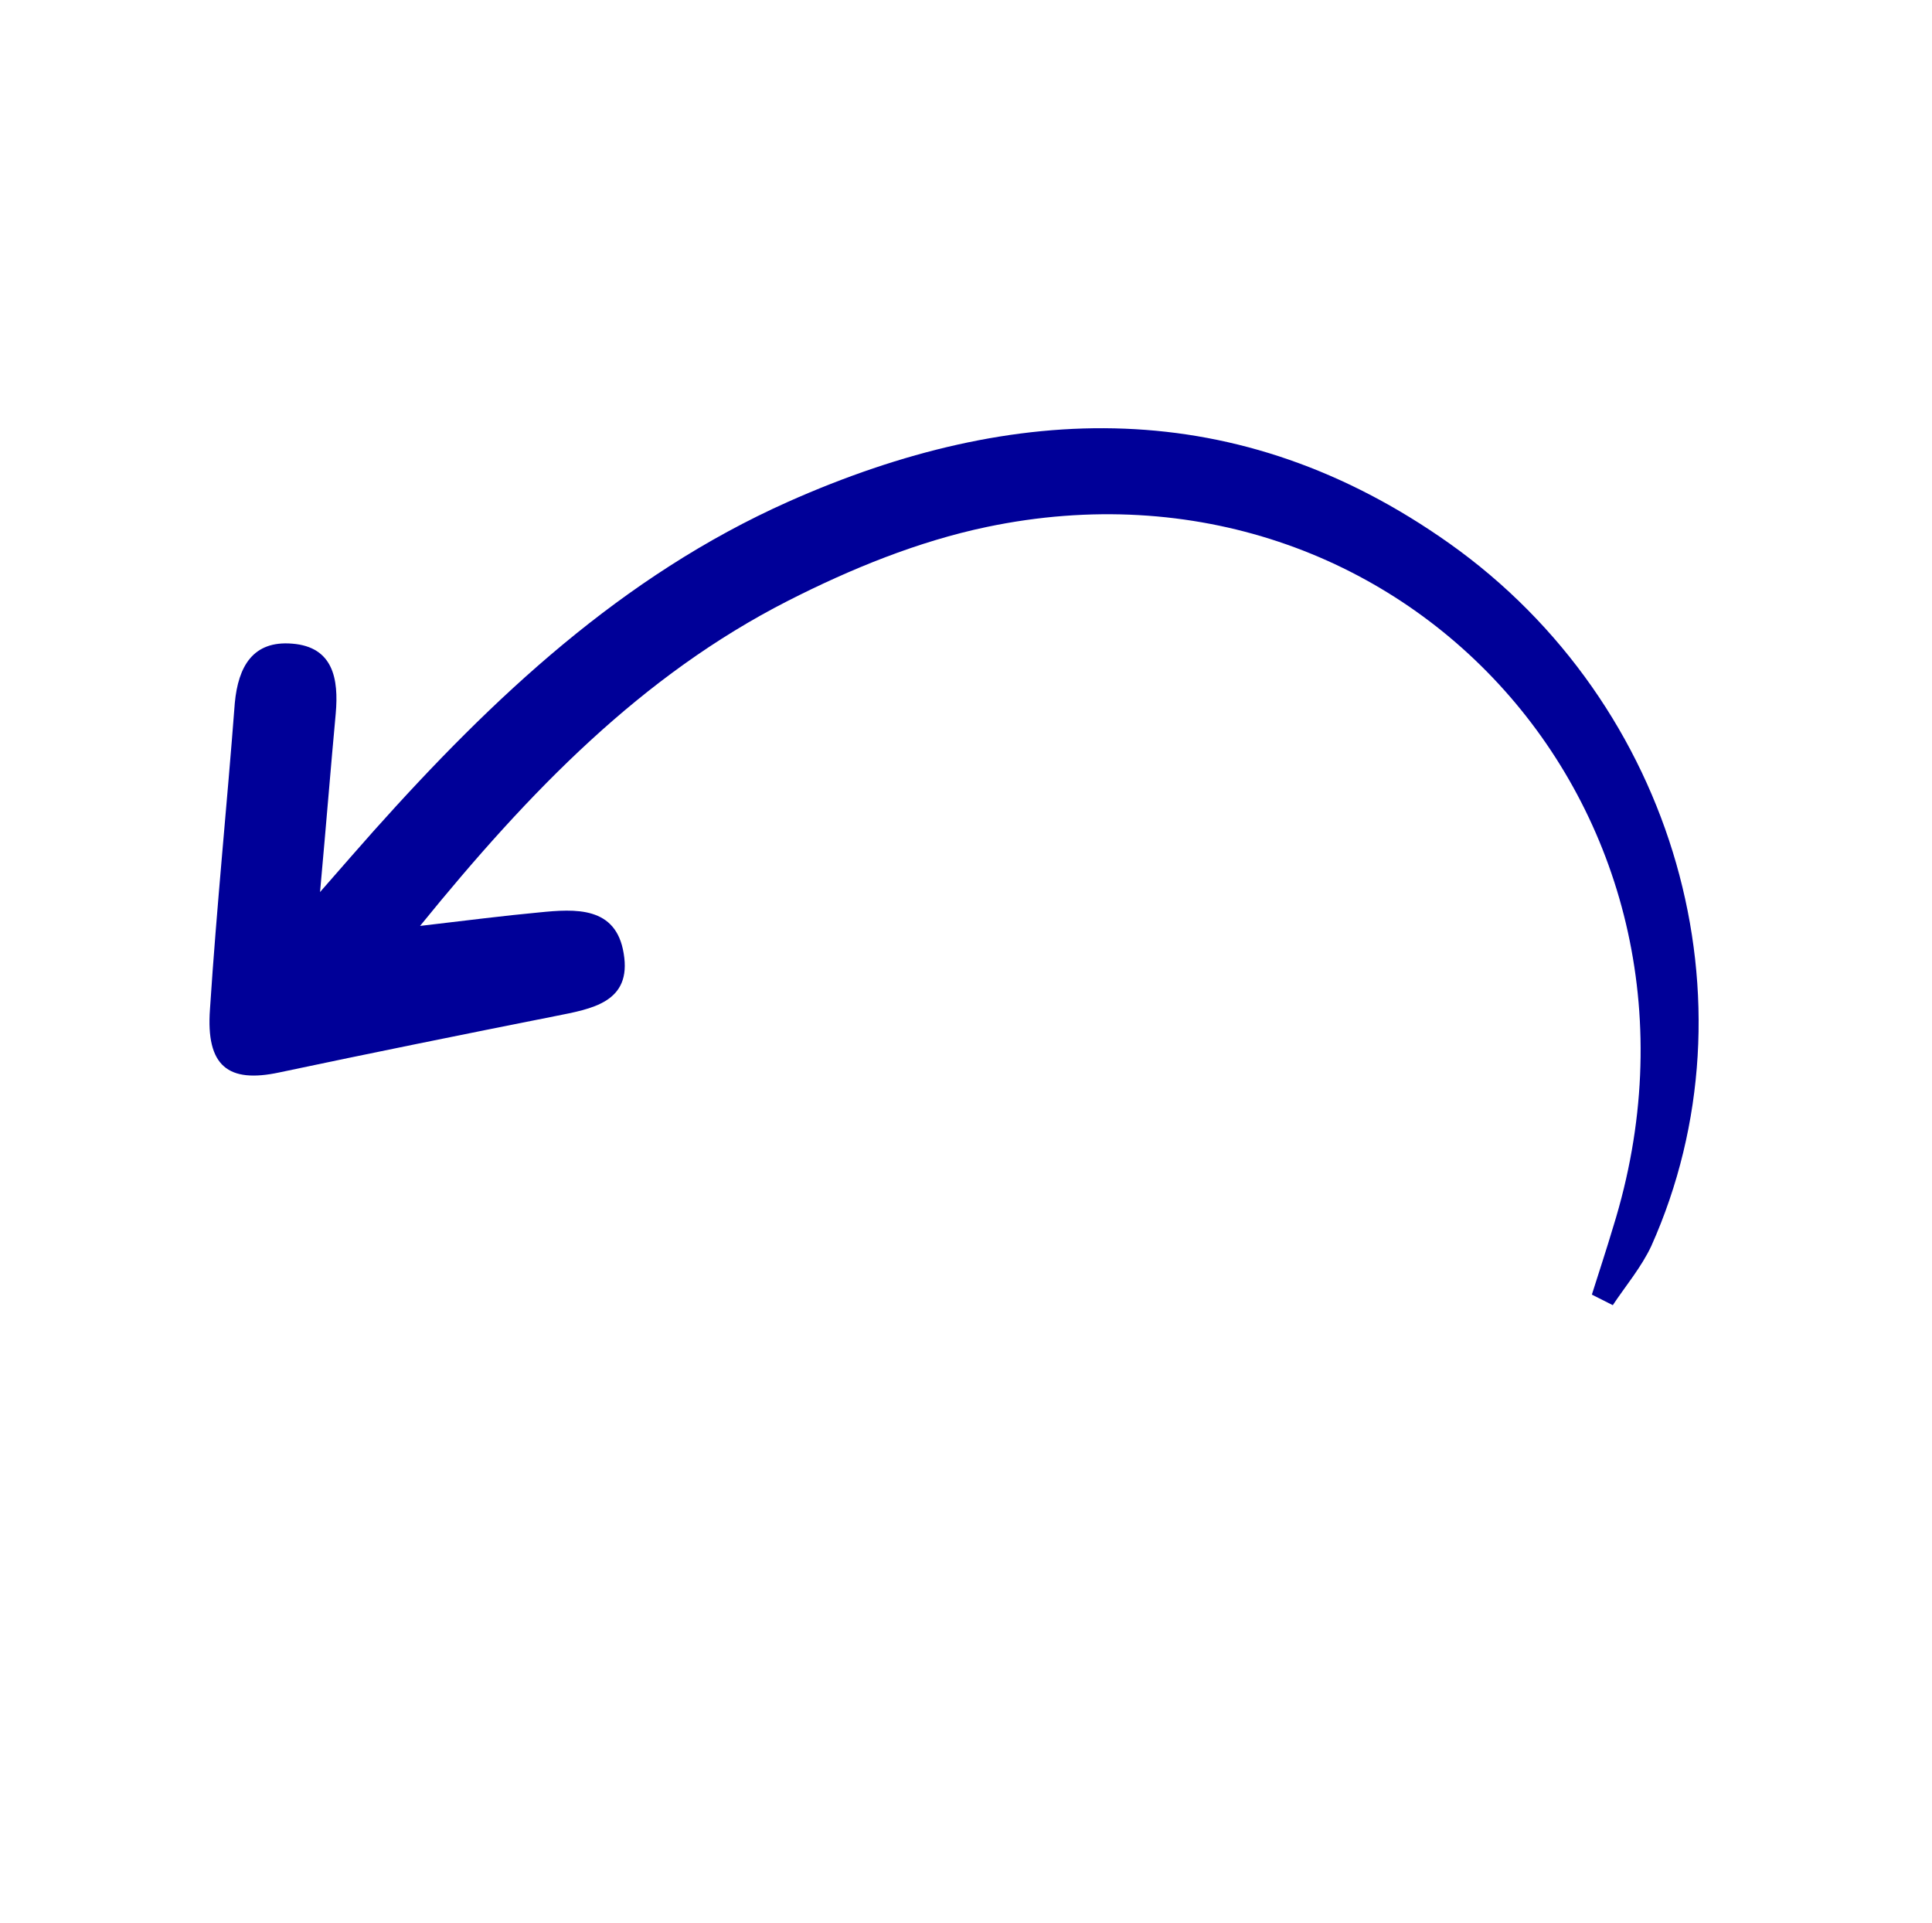 <svg width="211" height="210" viewBox="0 0 211 210" fill="none" xmlns="http://www.w3.org/2000/svg">
<g clip-path="url(#clip0_58_1499)">
<path d="M34.959 97.342C35.658 89.651 36.123 83.768 36.668 77.901C36.994 74.174 36.417 70.64 31.913 70.285C27.615 69.93 26.019 72.787 25.645 76.752C24.793 87.915 23.657 99.063 22.931 110.211C22.482 116.427 24.912 118.308 30.508 117.107C40.573 114.977 50.575 112.957 60.657 110.953C64.603 110.168 69.027 109.476 68.113 104.103C67.278 98.953 62.855 99.232 58.86 99.637C55.039 99.994 51.235 100.478 45.876 101.108C57.868 86.337 70.087 73.753 86.04 65.616C92.916 62.113 100.268 59.117 107.75 57.547C153.369 47.981 190.122 89.203 176.186 133.959C175.445 136.45 174.625 138.925 173.853 141.369L176.138 142.521C177.546 140.409 179.27 138.36 180.345 136.059C192.252 109.445 183.043 76.883 158.29 59.339C135.267 43.042 110.896 43.746 86.084 54.788C67.911 62.897 53.822 76.183 40.798 90.75C39.31 92.434 37.824 94.117 34.943 97.421L34.959 97.342Z" fill="#000098"/>
</g>
<defs>
<clipPath id="clip0_58_1499">
<rect width="150" height="155" fill="white" transform="matrix(-0.512 -0.859 -0.859 0.512 210.383 129.748)"/>
</clipPath>
</defs>
</svg>
